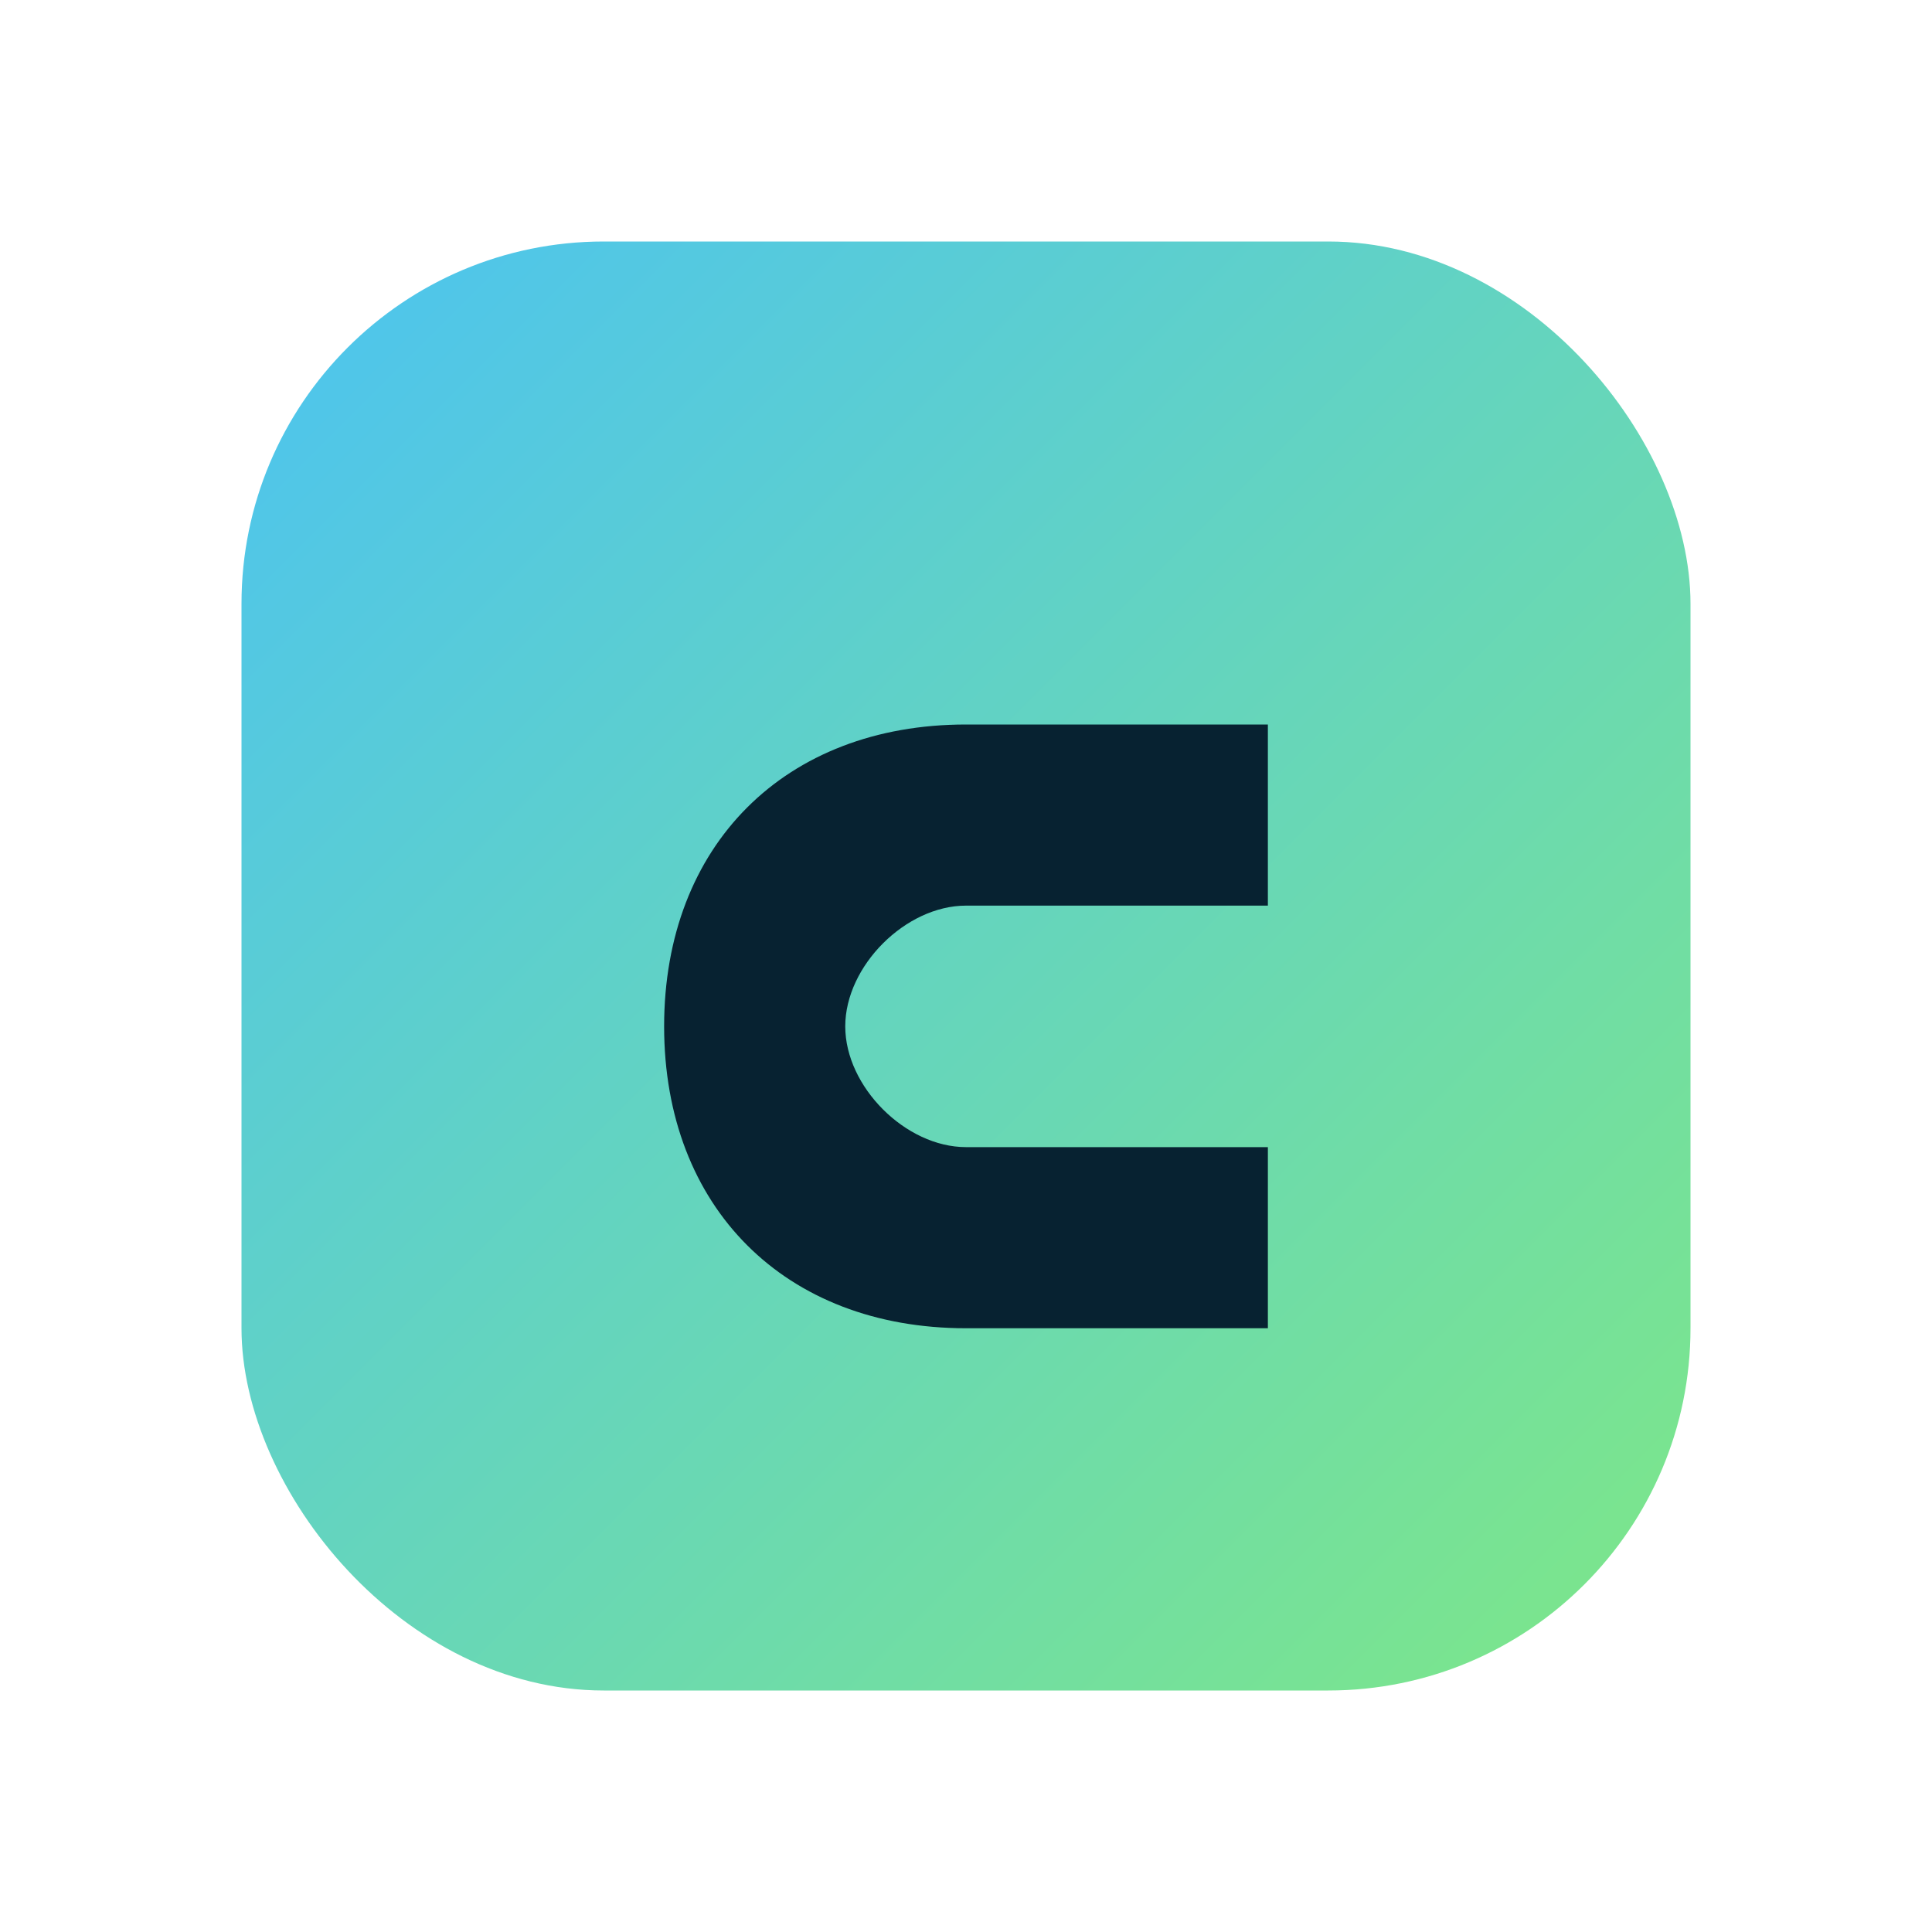 <svg xmlns="http://www.w3.org/2000/svg" viewBox="0 0 64 64">
  <defs>
    <linearGradient id="g" x1="0" y1="0" x2="1" y2="1">
      <stop offset="0%" stop-color="#4cc3f1"/>
      <stop offset="100%" stop-color="#7ee787"/>
    </linearGradient>
  </defs>
  <rect x="8" y="8" width="48" height="48" rx="12" fill="url(#g)"/>
  <path d="M22 34c0-6 4-10 10-10h10v6H32c-2 0-4 2-4 4s2 4 4 4h10v6H32c-6 0-10-4-10-10z" fill="#072231"/>
  <title>GoCadence</title>
</svg>

